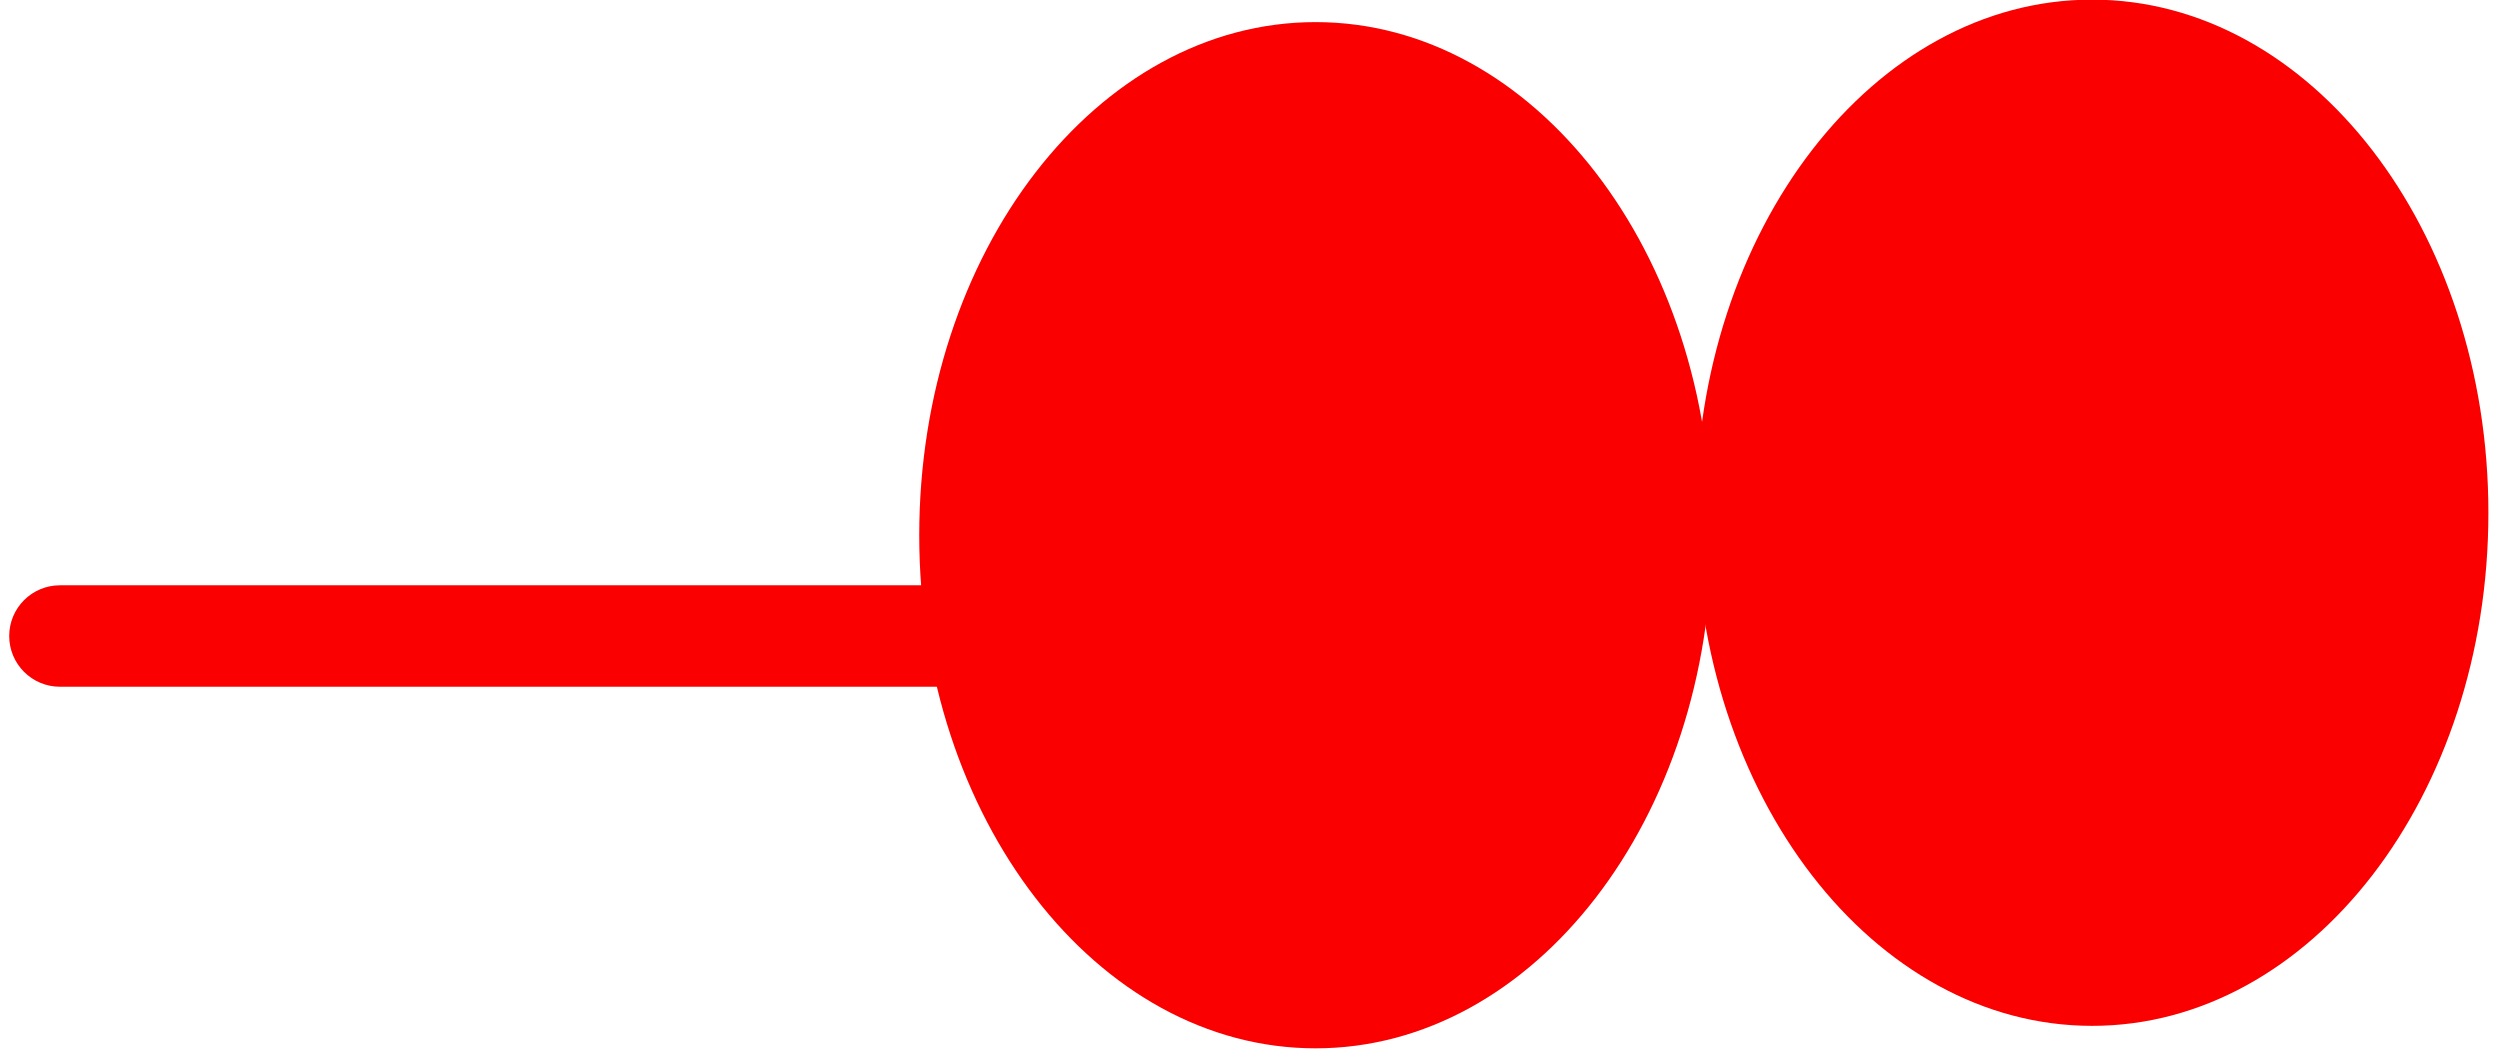 <svg viewBox="8.85 13.005 40.71 17.105" xmlns="http://www.w3.org/2000/svg"><g id="Glasses/Red-Glasses" stroke="none" stroke-width="1" fill="none" fill-rule="evenodd"><g id="Group-13" transform="translate(9, 12)" fill="#FA0000"><path d="M15.766,9.721 C15.766,13.814 18.233,17.13 21.274,17.13 C24.313,17.13 26.78,13.814 26.78,9.721 C26.78,5.63 24.313,2.312 21.274,2.312 C18.233,2.312 15.766,5.63 15.766,9.721" id="Fill-1"/><path d="M21.273,3.258 C18.757,3.258 16.711,6.157 16.711,9.721 C16.711,13.284 18.757,16.184 21.273,16.184 C23.788,16.184 25.833,13.284 25.833,9.721 C25.833,6.157 23.788,3.258 21.273,3.258 M21.273,18.076 C17.714,18.076 14.819,14.328 14.819,9.721 C14.819,5.113 17.714,1.365 21.273,1.365 C24.831,1.365 27.725,5.113 27.725,9.721 C27.725,14.328 24.831,18.076 21.273,18.076" id="Fill-3"/><path d="M28.411,9.355 C28.411,13.447 30.878,16.765 33.918,16.765 C36.959,16.765 39.425,13.447 39.425,9.355 C39.425,5.263 36.959,1.946 33.918,1.946 C30.878,1.946 28.411,5.263 28.411,9.355" id="Fill-5"/><g id="Group-9" transform="translate(27, 0.076)"><path d="M6.918,2.816 C4.403,2.816 2.357,5.715 2.357,9.279 C2.357,12.842 4.403,15.742 6.918,15.742 C9.433,15.742 11.479,12.842 11.479,9.279 C11.479,5.715 9.433,2.816 6.918,2.816 M6.918,17.634 C3.359,17.634 0.465,13.886 0.465,9.279 C0.465,4.671 3.359,0.923 6.918,0.923 C10.477,0.923 13.371,4.671 13.371,9.279 C13.371,13.886 10.477,17.634 6.918,17.634" id="Fill-7"/></g><g id="Group-12" transform="translate(0, 10.076)"><path d="M15.388,2.112 L0.826,2.112 C0.37,2.112 -0,1.742 -0,1.286 C-0,0.829 0.37,0.46 0.826,0.46 L15.388,0.46 C15.844,0.46 16.214,0.829 16.214,1.286 C16.214,1.742 15.844,2.112 15.388,2.112" id="Fill-10"/></g></g><g id="SCALABLE" fill="#000" fill-opacity="0"><rect id="Rectangle" x="0" y="0" width="59" height="44"/></g></g></svg>